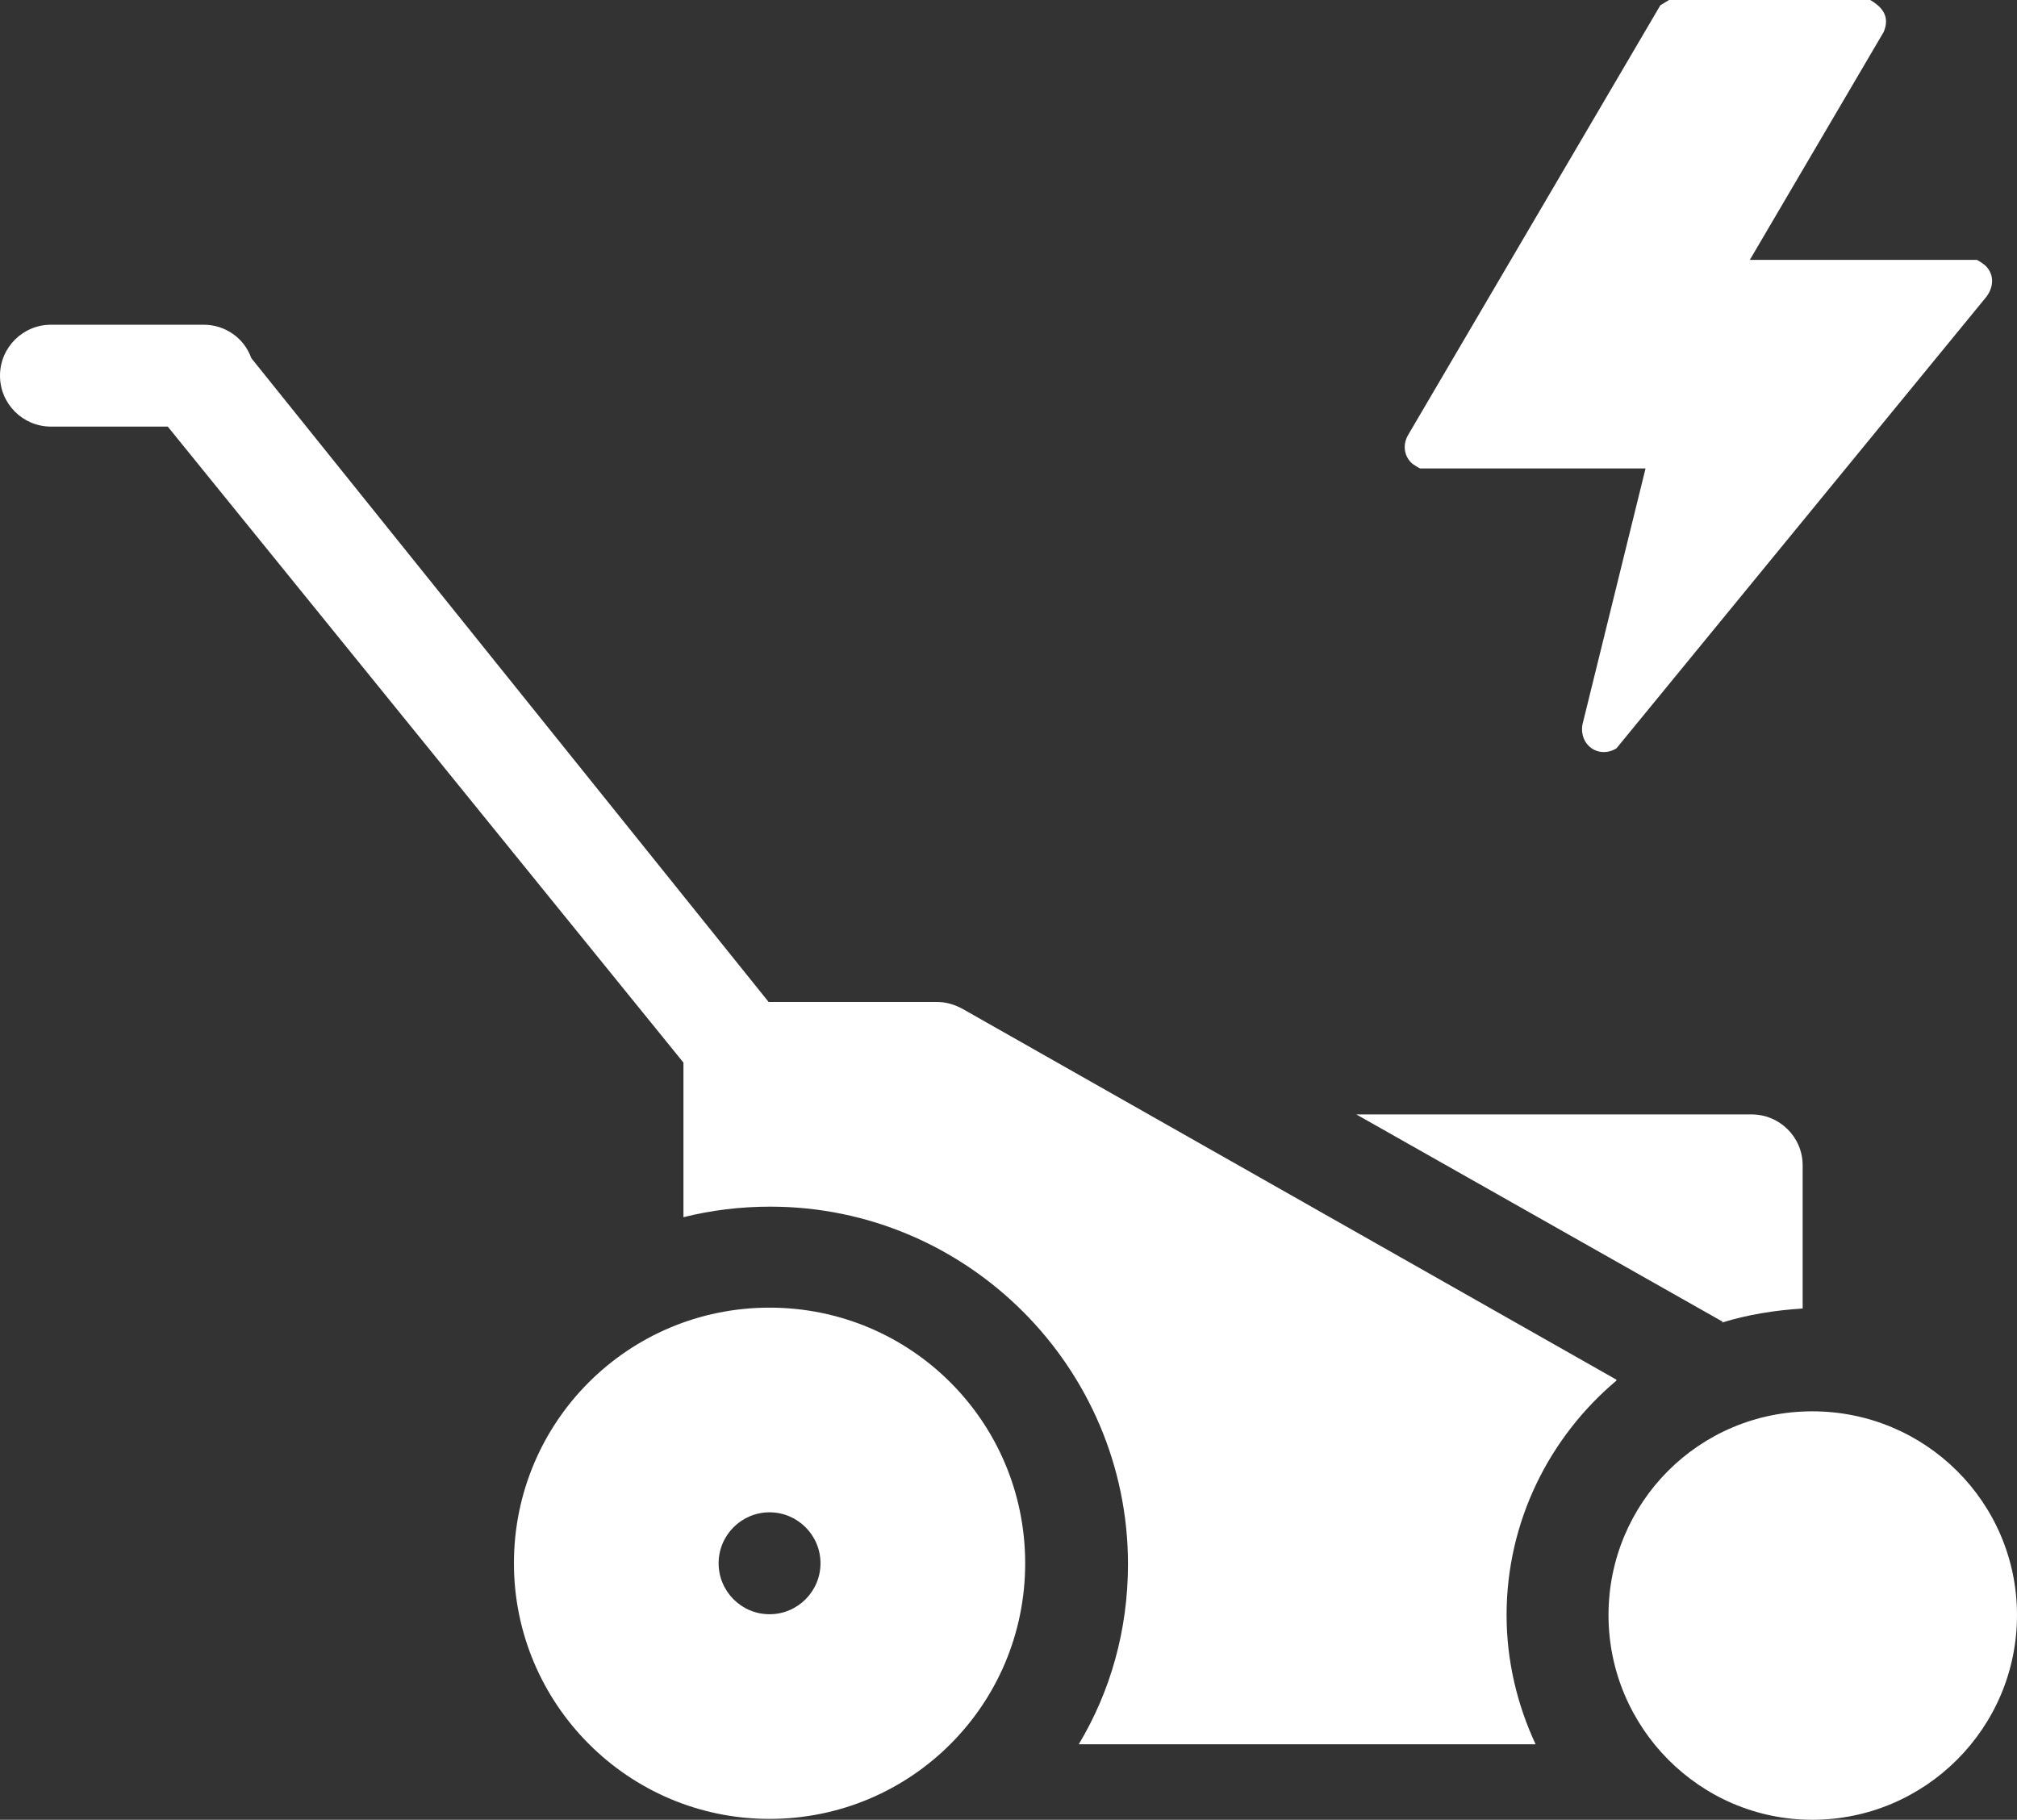 <?xml version="1.0" encoding="iso-8859-1"?>
<!-- Generator: Adobe Illustrator 29.8.2, SVG Export Plug-In . SVG Version: 9.03 Build 0)  -->
<svg version="1.1" id="Calque_1" xmlns="http://www.w3.org/2000/svg" xmlns:xlink="http://www.w3.org/1999/xlink" x="0px" y="0px"
	 viewBox="0 0 34.47 31.102" style="enable-background:new 0 0 34.47 31.102;" xml:space="preserve">
<rect x="0" y="0" width="34.47" height="31.102" fill="#333333" stroke="none"/>
<g>
	<defs>
		<rect id="SVGID_1_" y="0" width="34.47" height="31.102"/>
	</defs>
	<clipPath id="SVGID_00000023240351399669181890000001981764001719626921_">
		<use xlink:href="#SVGID_1_"  style="overflow:visible;"/>
	</clipPath>
	<path style="clip-path:url(#SVGID_00000023240351399669181890000001981764001719626921_);fill:#FFFFFF;" d="M31.962,0
		c0.217,0.127,0.336,0.29,0.231,0.544l-2.289,3.898h3.878c0.016,0,0.129,0.078,0.151,0.1c0.162,0.163,0.136,0.384-0.003,0.551
		l-6.306,7.698c-0.306,0.183-0.639-0.058-0.581-0.405l1.079-4.38h-3.853c-0.009,0-0.121-0.07-0.139-0.086
		c-0.142-0.131-0.16-0.329-0.062-0.492l4.307-7.338L28.524,0H31.962z"/>
	<path style="clip-path:url(#SVGID_00000023240351399669181890000001981764001719626921_);fill:#FFFFFF;" d="M12.281,26.718
		c0-0.48,0.39-0.871,0.87-0.871c0.481,0,0.871,0.391,0.871,0.871c0,0.481-0.39,0.871-0.871,0.871
		C12.671,27.589,12.281,27.199,12.281,26.718 M8.783,26.718c0,2.402,1.951,4.369,4.368,4.369c2.418,0,4.369-1.952,4.369-4.369
		s-1.951-4.369-4.369-4.369C10.734,22.349,8.783,24.301,8.783,26.718 M27.624,23.58l-11.17-6.335
		c-0.135-0.075-0.285-0.12-0.435-0.12h-2.883L4.294,6.12c-0.12-0.345-0.451-0.57-0.811-0.57H0.871C0.39,5.55,0,5.94,0,6.421
		c0,0.48,0.39,0.87,0.871,0.87h1.996l8.813,10.87v2.642c0.481-0.12,0.976-0.18,1.486-0.18c3.363,0,6.111,2.747,6.111,6.11
		c0,1.126-0.3,2.177-0.841,3.078h7.807c-0.315-0.676-0.496-1.426-0.496-2.207c0-1.606,0.736-3.048,1.877-4.008 M29.426,22.605
		c0.435-0.135,0.9-0.211,1.381-0.241v-2.447c0-0.48-0.391-0.87-0.871-0.87H23.18l6.261,3.543L29.426,22.605z M34.47,27.604
		c0-1.922-1.561-3.483-3.498-3.483s-3.483,1.561-3.483,3.483s1.561,3.498,3.483,3.498S34.47,29.541,34.47,27.604"/>
</g>
</svg>
